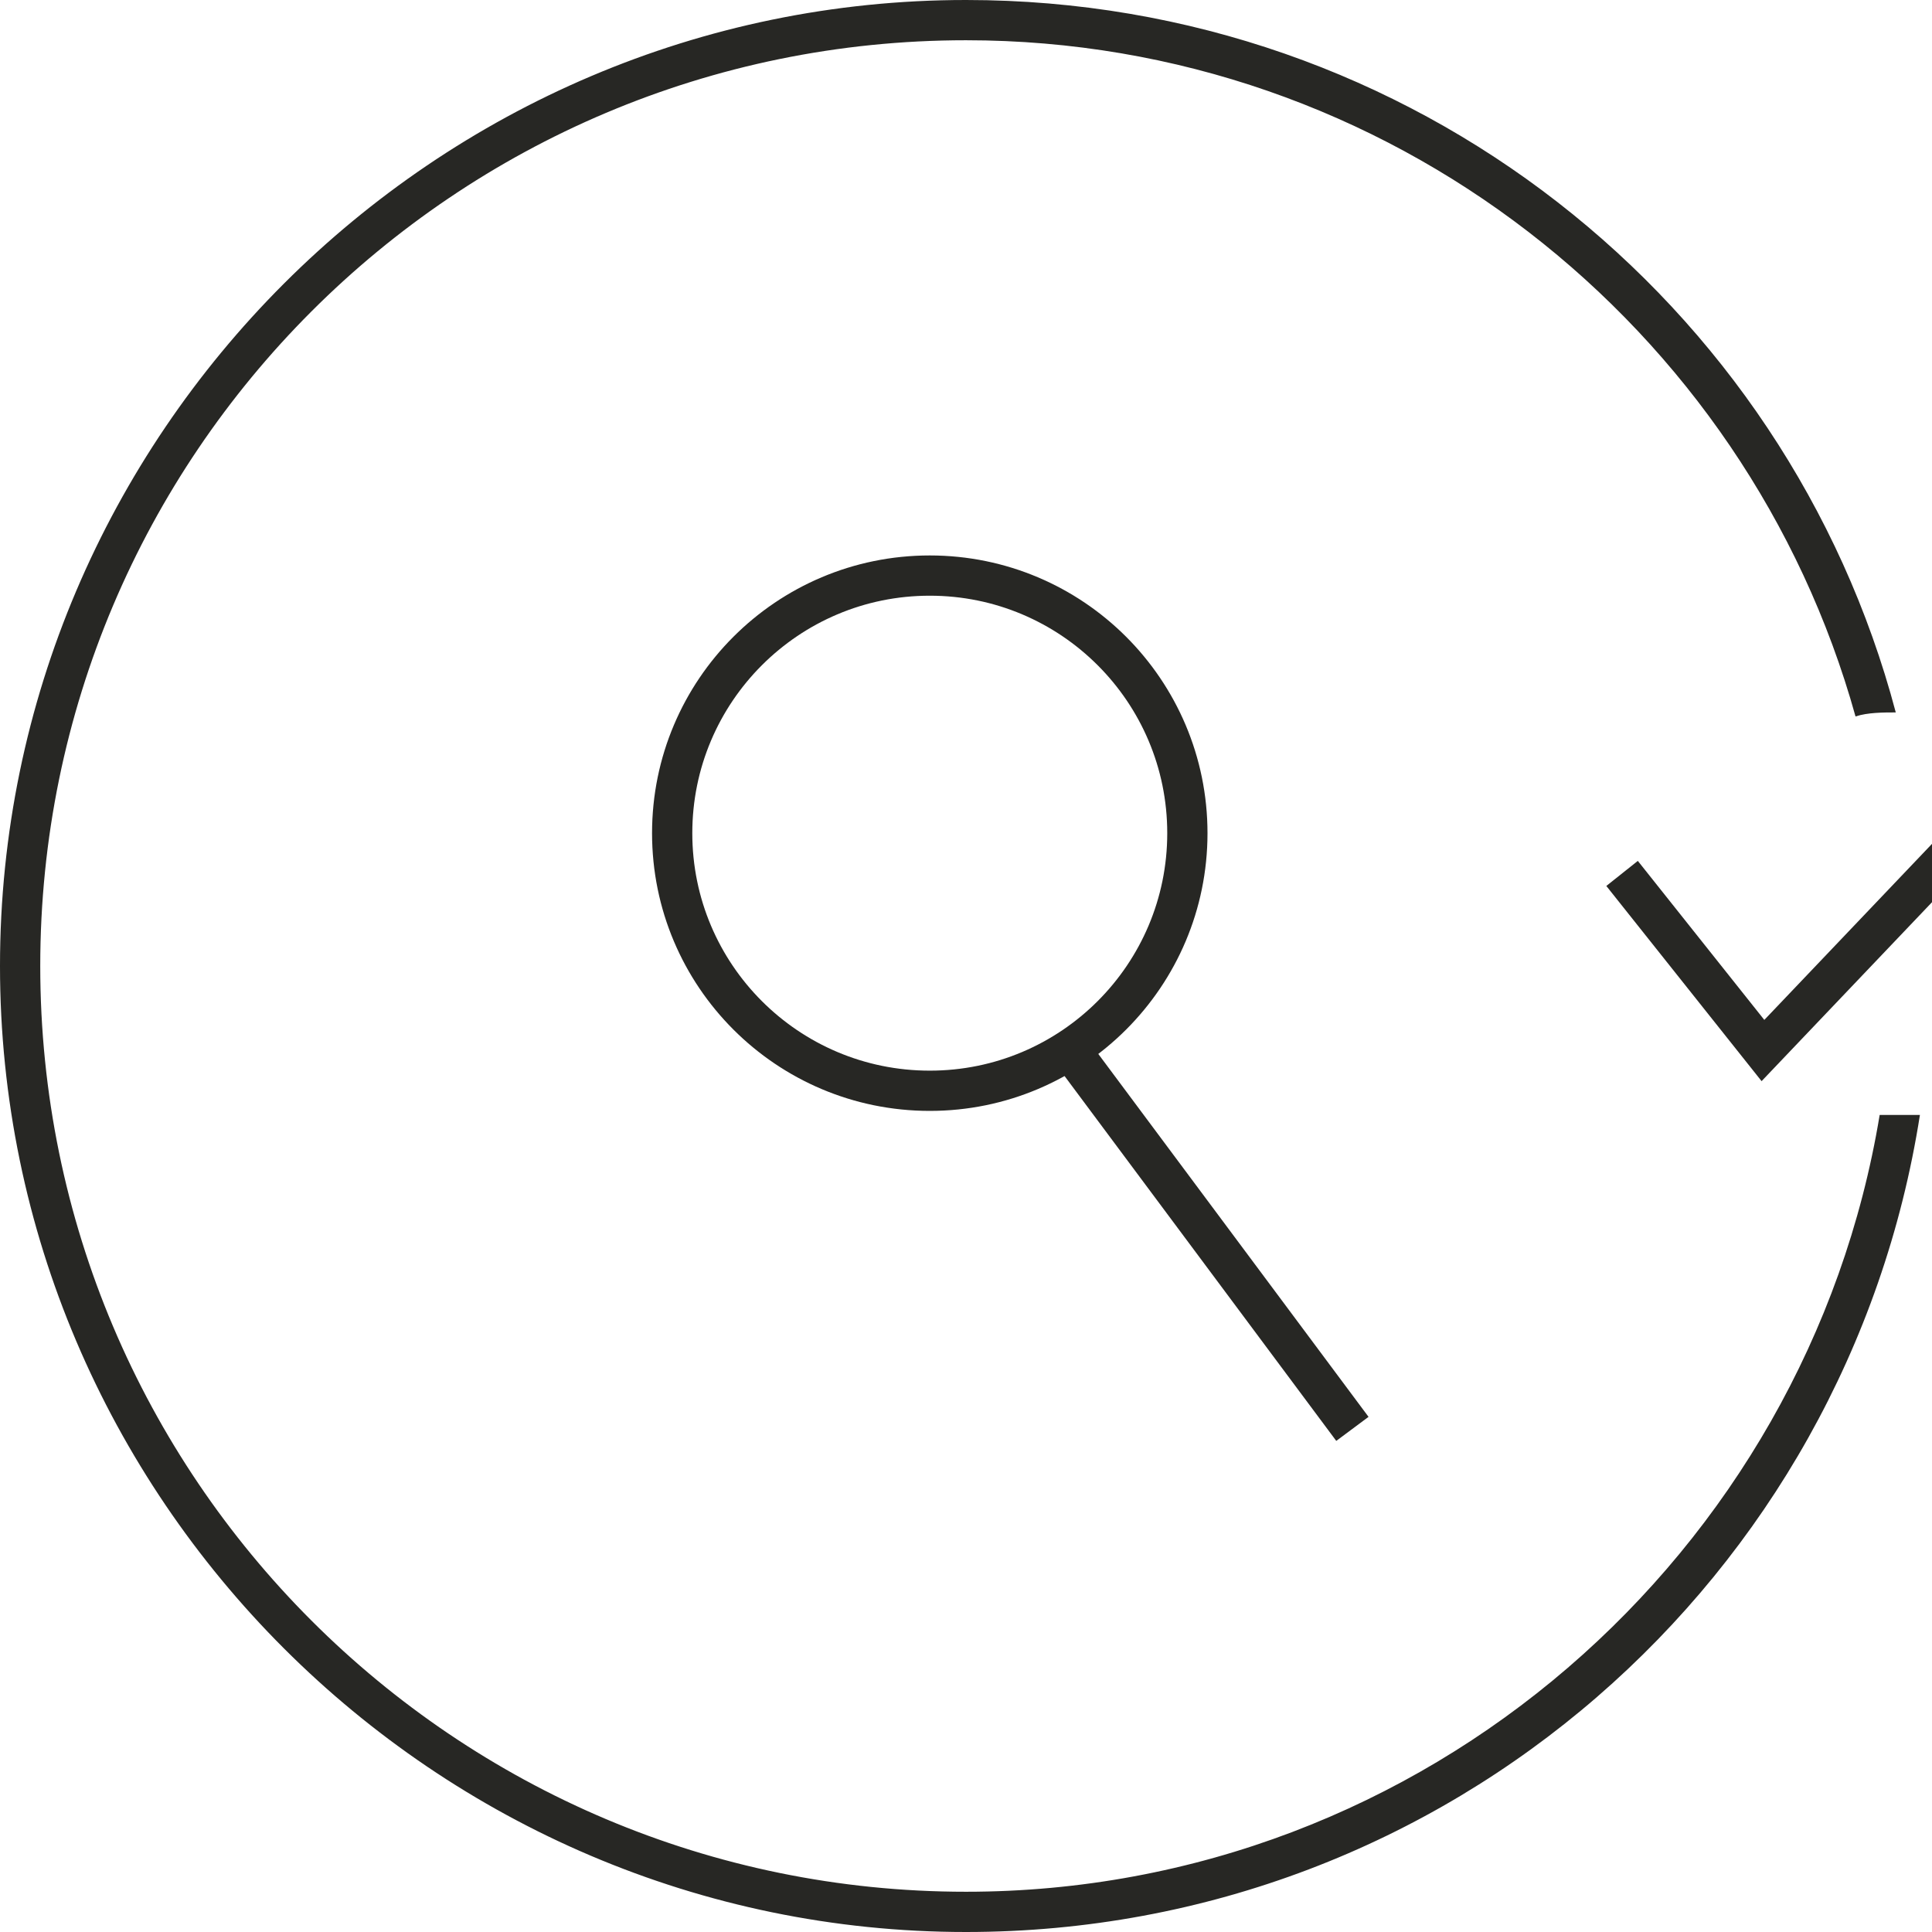 <?xml version="1.0" encoding="utf-8"?>
<!-- Generator: Adobe Illustrator 27.7.0, SVG Export Plug-In . SVG Version: 6.00 Build 0)  -->
<svg version="1.1" id="Layer_1" xmlns="http://www.w3.org/2000/svg" xmlns:xlink="http://www.w3.org/1999/xlink" x="0px" y="0px"
	 viewBox="0 0 48 48" style="enable-background:new 0 0 48 48;" xml:space="preserve">
<style type="text/css">
	.st0{fill:none;stroke:#272724;stroke-miterlimit:10;}
	.st1{fill:#272724;}
</style>
<path class="st0" d="M40.3,21.7l3.5,4.4l8-8.4"/>
<g>
	<path class="st1" d="M47.2,27.7c-0.2,0-0.3,0-0.5,0C44.9,38.6,35.4,47,24,47C11.3,47,1,36.7,1,24C1,11.3,11.3,1,24,1
		c10.5,0,19.4,7.1,22.1,16.8c0.3-0.1,0.7-0.1,1-0.1C44.4,7.5,35.1,0,24,0C10.8,0,0,10.8,0,24s10.8,24,24,24c12,0,21.9-8.8,23.7-20.3
		C47.6,27.7,47.4,27.7,47.2,27.7z"/>
</g>
<circle class="st0" cx="23.1" cy="20.7" r="6.4"/>
<line class="st0" x1="26.6" y1="26.1" x2="33.6" y2="35.5"/>
</svg>
